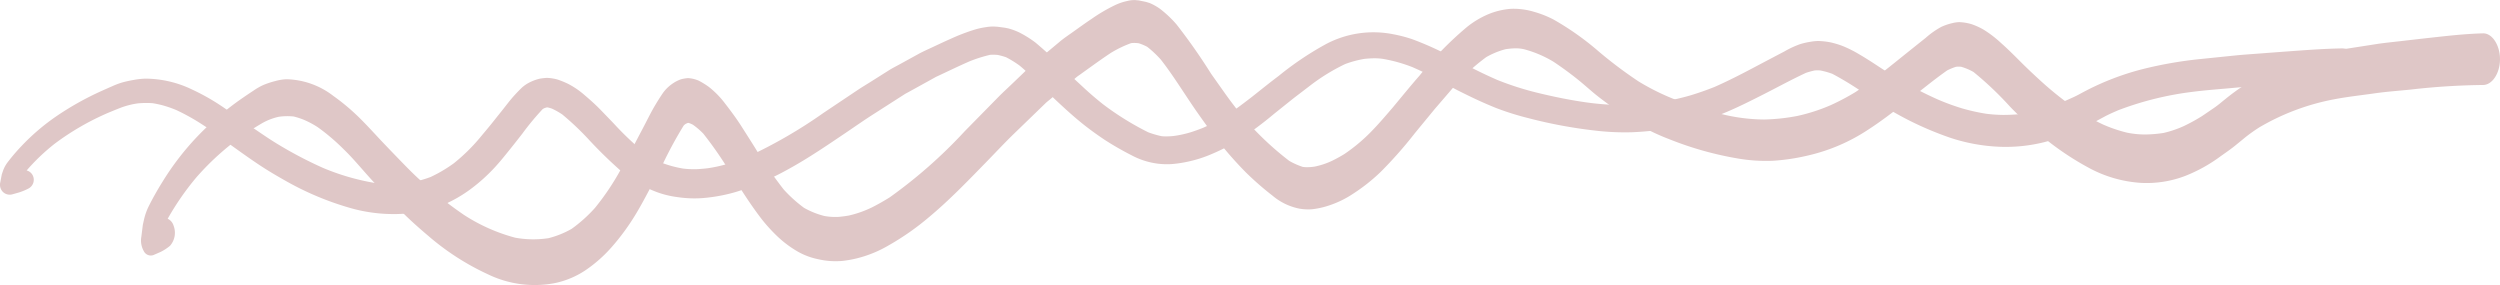 <svg xmlns="http://www.w3.org/2000/svg" width="283.464" height="32.335" viewBox="0 0 283.464 32.335">
  <g id="Group_747" data-name="Group 747" transform="translate(-1287 -2659)">
    <path id="Path_1138" data-name="Path 1138" d="M323.715,221.838c-.96.074-1.923.133-2.881.231l-3.973.407a46.064,46.064,0,0,0-6.513,1.143,30.11,30.11,0,0,0-6.587,2.539c-.415.218-.827.455-1.256.648l-1.386.622c-.656.264-1.314.513-1.99.723a16.6,16.6,0,0,1-2.393.541c-.7.072-1.406.11-2.115.114a15.683,15.683,0,0,1-2.006-.135,22.75,22.75,0,0,1-2.693-.6,26.2,26.2,0,0,1-2.737-1,39.918,39.918,0,0,1-4.455-2.314c-.678-.407-1.35-.823-2.012-1.254-.8-.523-1.586-1.048-2.412-1.527a13.585,13.585,0,0,0-1.957-.987,10.052,10.052,0,0,0-1.351-.407,8.16,8.16,0,0,0-1.412-.157,5.406,5.406,0,0,0-.843.082,8.727,8.727,0,0,0-1.2.272,10.422,10.422,0,0,0-1.772.821q-1.737.912-3.471,1.828c-1.463.775-2.94,1.533-4.455,2.2-.925.37-1.861.7-2.816.983a28.435,28.435,0,0,1-3.831.815,33.7,33.7,0,0,1-3.744.263,30.828,30.828,0,0,1-4.237-.315c-1.78-.254-3.534-.611-5.281-1.033a33.571,33.571,0,0,1-4.733-1.5q-2.295-1-4.488-2.218a35.2,35.2,0,0,0-5.154-2.4,15.733,15.733,0,0,0-2.178-.567,11.488,11.488,0,0,0-7.655,1.145,35.225,35.225,0,0,0-5.336,3.6c-1.03.77-2.03,1.585-3.039,2.38-.845.648-1.686,1.3-2.575,1.887a19.91,19.91,0,0,1-2.918,1.591c-.471.19-.944.362-1.43.516a12.232,12.232,0,0,1-1.943.422c-.259.027-.519.041-.779.044a5.216,5.216,0,0,1-.559-.021,10.423,10.423,0,0,1-1.54-.45A32.431,32.431,0,0,1,192.5,227.6c-.771-.612-1.516-1.248-2.236-1.919q-.756-.7-1.51-1.4a49.27,49.27,0,0,0-3.917-3.676,11.942,11.942,0,0,0-1.882-1.17,7.328,7.328,0,0,0-1.173-.431l-.4-.082-.829-.112c-.134-.007-.268-.016-.4-.025q-.075,0-.15,0a4.394,4.394,0,0,0-.74.064,8.583,8.583,0,0,0-1.407.312,22.553,22.553,0,0,0-2.658,1.028c-.711.31-1.41.646-2.114.974-.495.232-1,.451-1.478.714l-2.263,1.242c-.379.208-.766.4-1.133.634q-1.021.646-2.045,1.291c-.514.324-1.038.636-1.543.974l-3.8,2.544a54.7,54.7,0,0,1-8.524,4.941c-.669.271-1.342.525-2.028.751a16.7,16.7,0,0,1-2.6.6c-.373.043-.744.075-1.122.1a10.473,10.473,0,0,1-1.651-.063,12.519,12.519,0,0,1-2.3-.607,15.287,15.287,0,0,1-2.313-1.374,35.049,35.049,0,0,1-3.207-3.068c-.507-.534-1.02-1.061-1.531-1.591-.613-.636-1.278-1.219-1.95-1.79a9.234,9.234,0,0,0-1.788-1.195,10.262,10.262,0,0,0-1.157-.47,5.242,5.242,0,0,0-1.214-.19,7.178,7.178,0,0,0-.787.088,5.022,5.022,0,0,0-1.084.381,3.91,3.91,0,0,0-.968.642c-.289.277-.563.563-.833.859-.515.561-.972,1.188-1.449,1.782-.377.468-.75.94-1.127,1.411-.437.547-.895,1.079-1.341,1.619a20.714,20.714,0,0,1-2.959,2.9,16,16,0,0,1-2.643,1.56,14.042,14.042,0,0,1-2.613.694,17.3,17.3,0,0,1-3.792-.036,26.445,26.445,0,0,1-5.805-1.7,46.261,46.261,0,0,1-4.946-2.582c-.827-.491-1.624-1.03-2.418-1.57s-1.6-1.086-2.391-1.642-1.588-1.131-2.417-1.648a24.338,24.338,0,0,0-2.629-1.425,12.267,12.267,0,0,0-5.328-1.246,8.6,8.6,0,0,0-1.289.141,13.475,13.475,0,0,0-1.327.29,8.933,8.933,0,0,0-1.148.435c-.408.175-.813.356-1.219.539a33.715,33.715,0,0,0-5.081,2.843,24.369,24.369,0,0,0-3.964,3.381,21.718,21.718,0,0,0-1.564,1.825,3.6,3.6,0,0,0-.538.976l-.144.42c-.058.3-.115.6-.172.9a1.155,1.155,0,0,0,.286,1.082,1.117,1.117,0,0,0,1.082.286c.267-.075.533-.152.8-.229a6.335,6.335,0,0,0,1.08-.459,1.116,1.116,0,0,0,.4-1.518,1.056,1.056,0,0,0-.661-.5,22.8,22.8,0,0,1,3.22-3.062,29.681,29.681,0,0,1,6.036-3.481c.483-.2.968-.4,1.457-.588a9.131,9.131,0,0,1,1.884-.476,10.528,10.528,0,0,1,1.694-.021c.377.062.745.141,1.121.238a12.858,12.858,0,0,1,1.6.559,23.864,23.864,0,0,1,2.924,1.635c1.1.694,2.117,1.52,3.174,2.279s2.09,1.5,3.155,2.212,2.159,1.356,3.269,1.976a33.336,33.336,0,0,0,6.826,2.885,17.934,17.934,0,0,0,7.553.641,13.146,13.146,0,0,0,3.418-.939,15.493,15.493,0,0,0,2.989-1.728,19.633,19.633,0,0,0,2.795-2.517c.454-.492.874-1,1.294-1.524.612-.751,1.21-1.511,1.805-2.276a30.007,30.007,0,0,1,2.3-2.773,2.142,2.142,0,0,1,.193-.107c.091-.032.183-.059.277-.082h.091a3.909,3.909,0,0,1,.494.141,8.437,8.437,0,0,1,1.163.655,31.288,31.288,0,0,1,2.937,2.775,51.447,51.447,0,0,0,3.68,3.6,16.4,16.4,0,0,0,1.8,1.3,13.345,13.345,0,0,0,2.335,1.14,10.7,10.7,0,0,0,2.307.558,13.026,13.026,0,0,0,2.79.117,18.828,18.828,0,0,0,2.317-.325,17.6,17.6,0,0,0,2.709-.776,33.336,33.336,0,0,0,4.8-2.205c2.26-1.242,4.387-2.7,6.523-4.139,1.02-.689,2.03-1.4,3.068-2.061L170,226.459c.137-.086.287-.158.428-.237q.611-.336,1.219-.673l1.858-1.027c.122-.068.254-.122.381-.181.435-.207.871-.411,1.306-.618.731-.344,1.46-.684,2.2-1.006a16.441,16.441,0,0,1,2.286-.722,4.179,4.179,0,0,1,.475-.012c.132,0,.264.011.4.023a7.392,7.392,0,0,1,.955.264,11.653,11.653,0,0,1,1.539.952c1.493,1.25,2.808,2.705,4.233,4.033.892.833,1.784,1.648,2.732,2.418.857.7,1.752,1.343,2.668,1.957a34.178,34.178,0,0,0,3.048,1.75,8.591,8.591,0,0,0,3.04.961,8.711,8.711,0,0,0,1.408.046,13.228,13.228,0,0,0,1.807-.254,14.4,14.4,0,0,0,2.926-.93,21.459,21.459,0,0,0,3.076-1.608,40.941,40.941,0,0,0,3.882-2.893l2.236-1.788,1.775-1.357a22.337,22.337,0,0,1,4.067-2.516,11.839,11.839,0,0,1,2.2-.591c.365-.037.727-.06,1.1-.066a6.723,6.723,0,0,1,.971.066,16.933,16.933,0,0,1,3.367.94c.944.415,1.876.861,2.788,1.344.568.3,1.123.627,1.685.939s1.116.58,1.681.857c1.085.535,2.184,1.032,3.307,1.484a31.042,31.042,0,0,0,3.625,1.143,53.994,53.994,0,0,0,7.8,1.445,28.485,28.485,0,0,0,4,.169,34.744,34.744,0,0,0,3.943-.39,27.361,27.361,0,0,0,6.825-1.923c1.4-.593,2.746-1.274,4.1-1.96,1.62-.819,3.218-1.7,4.868-2.464a8.69,8.69,0,0,1,1-.272,4.02,4.02,0,0,1,.6,0,8.66,8.66,0,0,1,1.393.388,36.236,36.236,0,0,1,4.176,2.612,42.841,42.841,0,0,0,4.423,2.62,37.535,37.535,0,0,0,4.717,2,20.311,20.311,0,0,0,5.65,1.036,18.081,18.081,0,0,0,5.038-.519,21.487,21.487,0,0,0,4.067-1.493c.565-.261,1.129-.515,1.676-.811q.532-.285,1.063-.572c.531-.286,1.092-.531,1.649-.768a35.866,35.866,0,0,1,8.38-2.066c1.547-.2,3.105-.305,4.657-.451,1.346-.126,2.7-.189,4.047-.278,2.734-.18,5.482-.353,8.224-.344a1.925,1.925,0,1,0,0-3.851c-2.082.035-4.161.195-6.237.347Q325.221,221.722,323.715,221.838Zm-50.693,1.947.161-.021h0Z" transform="translate(1219.572 2443.224)" fill="#dfc7c7"/>
    <path id="Path_1139" data-name="Path 1139" d="M323.715,223.43c-.96.112-1.923.2-2.881.351l-3.973.619a32.147,32.147,0,0,0-6.513,1.737A25.1,25.1,0,0,0,303.761,230c-.415.331-.827.692-1.256.985l-1.386.945a21.141,21.141,0,0,1-1.99,1.1,11.994,11.994,0,0,1-2.393.822,14.54,14.54,0,0,1-2.115.173,10.419,10.419,0,0,1-2.006-.205,16.385,16.385,0,0,1-2.693-.909,21.4,21.4,0,0,1-2.737-1.523,37.971,37.971,0,0,1-4.455-3.517c-.678-.619-1.35-1.251-2.012-1.906-.8-.8-1.586-1.593-2.412-2.321a12.732,12.732,0,0,0-1.957-1.5,7.731,7.731,0,0,0-1.351-.619,5.51,5.51,0,0,0-1.412-.239,3.629,3.629,0,0,0-.843.125,6.309,6.309,0,0,0-1.2.413,9.378,9.378,0,0,0-1.772,1.248c-1.158.924-2.315,1.847-3.471,2.779-1.463,1.178-2.94,2.33-4.455,3.343a26.452,26.452,0,0,1-2.816,1.494,20.343,20.343,0,0,1-3.831,1.239,22.407,22.407,0,0,1-3.744.4,20.53,20.53,0,0,1-4.237-.479,39.848,39.848,0,0,1-5.281-1.57A26.185,26.185,0,0,1,237.205,228a48.842,48.842,0,0,1-4.488-3.372,31.736,31.736,0,0,0-5.154-3.645,11.682,11.682,0,0,0-2.178-.862,8.152,8.152,0,0,0-2.582-.348,8.308,8.308,0,0,0-2.587.6,10.177,10.177,0,0,0-2.486,1.49,38.8,38.8,0,0,0-5.336,5.474c-1.03,1.17-2.03,2.409-3.039,3.618-.845.985-1.686,1.973-2.575,2.868a19.426,19.426,0,0,1-2.918,2.418,16.077,16.077,0,0,1-1.43.784,8.785,8.785,0,0,1-1.943.641,5.6,5.6,0,0,1-.779.067,3.443,3.443,0,0,1-.559-.032,7.955,7.955,0,0,1-1.54-.684,34.015,34.015,0,0,1-5.114-4.826c-.771-.93-1.516-1.9-2.236-2.917q-.756-1.065-1.51-2.134a66.432,66.432,0,0,0-3.917-5.588,12.534,12.534,0,0,0-1.882-1.778,6,6,0,0,0-1.173-.655c-.133-.041-.264-.082-.4-.125-.276-.058-.551-.113-.829-.17-.134-.011-.268-.024-.4-.038q-.075,0-.15,0a2.939,2.939,0,0,0-.74.1,6.187,6.187,0,0,0-1.407.474,18.8,18.8,0,0,0-2.658,1.563c-.711.471-1.41.982-2.114,1.481-.495.353-1,.686-1.478,1.085q-1.133.946-2.263,1.888c-.379.316-.766.614-1.133.964q-1.021.983-2.045,1.962c-.514.492-1.038.967-1.543,1.481q-1.9,1.934-3.8,3.867a55.186,55.186,0,0,1-8.524,7.511c-.669.412-1.342.8-2.028,1.142a12.114,12.114,0,0,1-2.6.912c-.373.065-.744.114-1.122.149a6.923,6.923,0,0,1-1.651-.1,9.327,9.327,0,0,1-2.3-.923,15.634,15.634,0,0,1-2.313-2.089,47.808,47.808,0,0,1-3.207-4.664c-.507-.812-1.02-1.613-1.531-2.418-.613-.967-1.278-1.853-1.95-2.721a10.113,10.113,0,0,0-1.788-1.816,8.722,8.722,0,0,0-1.157-.714,3.627,3.627,0,0,0-1.214-.289,4.839,4.839,0,0,0-.787.134,4.051,4.051,0,0,0-1.084.579,4.263,4.263,0,0,0-.968.976c-.289.421-.563.856-.833,1.306-.515.853-.972,1.806-1.449,2.709-.377.711-.75,1.429-1.127,2.145-.437.831-.895,1.64-1.341,2.461a28.67,28.67,0,0,1-2.959,4.413,16.3,16.3,0,0,1-2.643,2.371,10.479,10.479,0,0,1-2.613,1.055,11.424,11.424,0,0,1-3.792-.055,20.217,20.217,0,0,1-5.805-2.583,44.112,44.112,0,0,1-4.946-3.925c-.827-.746-1.624-1.566-2.418-2.387s-1.6-1.651-2.391-2.5-1.588-1.719-2.417-2.505a23.67,23.67,0,0,0-2.629-2.166A9.013,9.013,0,0,0,83.9,227.76a5.8,5.8,0,0,0-1.289.214,9.678,9.678,0,0,0-1.327.441,7.391,7.391,0,0,0-1.148.661c-.408.266-.813.541-1.219.819a33.36,33.36,0,0,0-5.081,4.322,30.976,30.976,0,0,0-3.964,5.139c-.555.889-1.077,1.8-1.564,2.774a6.711,6.711,0,0,0-.538,1.484l-.144.638c-.058.456-.115.909-.172,1.365a2.434,2.434,0,0,0,.286,1.645.881.881,0,0,0,1.082.435c.267-.114.533-.231.8-.348a5.486,5.486,0,0,0,1.08-.7,2.243,2.243,0,0,0,.4-2.307,1.237,1.237,0,0,0-.661-.762,30.978,30.978,0,0,1,3.22-4.654,29.866,29.866,0,0,1,6.036-5.291c.483-.306.968-.607,1.457-.894a6.745,6.745,0,0,1,1.884-.724,6.942,6.942,0,0,1,1.694-.032,9.09,9.09,0,0,1,1.121.362,10.342,10.342,0,0,1,1.6.85,23.6,23.6,0,0,1,2.924,2.485c1.1,1.055,2.117,2.311,3.174,3.464,1.043,1.139,2.09,2.274,3.155,3.362s2.159,2.061,3.269,3A28.819,28.819,0,0,0,106.8,249.9a12.134,12.134,0,0,0,7.553.974,9.907,9.907,0,0,0,3.418-1.427,15.61,15.61,0,0,0,2.989-2.627,25.8,25.8,0,0,0,2.795-3.826c.454-.748.874-1.528,1.294-2.317.612-1.142,1.21-2.3,1.805-3.46a46.757,46.757,0,0,1,2.3-4.215,2.108,2.108,0,0,1,.193-.163,2.247,2.247,0,0,1,.277-.125c.03,0,.06,0,.091,0a2.965,2.965,0,0,1,.494.214,8.376,8.376,0,0,1,1.163,1,42.354,42.354,0,0,1,2.937,4.218c1.19,1.885,2.369,3.773,3.68,5.472a18.793,18.793,0,0,0,1.8,1.975,12.311,12.311,0,0,0,2.335,1.733,7.839,7.839,0,0,0,2.307.848,8.632,8.632,0,0,0,2.79.178,12.875,12.875,0,0,0,2.317-.494,13.361,13.361,0,0,0,2.709-1.18,29.882,29.882,0,0,0,4.8-3.352c2.26-1.888,4.387-4.1,6.523-6.292,1.02-1.047,2.03-2.13,3.068-3.133L170,230.455c.137-.131.287-.24.428-.36q.611-.511,1.219-1.023.929-.78,1.858-1.561c.122-.1.254-.185.381-.275.435-.315.871-.625,1.306-.939.731-.523,1.46-1.04,2.2-1.529a12.812,12.812,0,0,1,2.286-1.1,2.755,2.755,0,0,1,.475-.018,3.862,3.862,0,0,1,.4.035,5.564,5.564,0,0,1,.955.4,12.193,12.193,0,0,1,1.539,1.447c1.493,1.9,2.808,4.112,4.233,6.13.892,1.266,1.784,2.505,2.732,3.676.857,1.058,1.752,2.041,2.668,2.975a34.3,34.3,0,0,0,3.048,2.66,6.733,6.733,0,0,0,3.04,1.461,5.756,5.756,0,0,0,1.408.07,9.048,9.048,0,0,0,1.807-.386,11.254,11.254,0,0,0,2.926-1.414,20.481,20.481,0,0,0,3.076-2.444,47.9,47.9,0,0,0,3.882-4.4l2.236-2.718,1.775-2.063a23.381,23.381,0,0,1,4.067-3.825,8.858,8.858,0,0,1,2.2-.9,8.546,8.546,0,0,1,1.1-.1,4.47,4.47,0,0,1,.971.1,12.788,12.788,0,0,1,3.367,1.429c.944.631,1.876,1.309,2.788,2.043.568.456,1.123.953,1.685,1.427s1.116.882,1.681,1.3c1.085.813,2.184,1.569,3.307,2.256a24.176,24.176,0,0,0,3.625,1.737,37.92,37.92,0,0,0,7.8,2.2,18.836,18.836,0,0,0,4,.257,23.321,23.321,0,0,0,3.943-.593,20.737,20.737,0,0,0,6.825-2.923c1.4-.9,2.746-1.937,4.1-2.979,1.62-1.245,3.218-2.586,4.868-3.745a6.507,6.507,0,0,1,1-.413,2.648,2.648,0,0,1,.6,0,6.532,6.532,0,0,1,1.393.59,38.165,38.165,0,0,1,4.176,3.97,43.74,43.74,0,0,0,4.423,3.983,32.478,32.478,0,0,0,4.717,3.043,14.3,14.3,0,0,0,5.65,1.575,12.215,12.215,0,0,0,5.038-.789,17.587,17.587,0,0,0,4.067-2.269c.565-.4,1.129-.783,1.676-1.233q.532-.433,1.063-.869a17.957,17.957,0,0,1,1.649-1.167,26.391,26.391,0,0,1,8.38-3.14c1.547-.3,3.105-.464,4.657-.686,1.346-.192,2.7-.287,4.047-.423a78.864,78.864,0,0,1,8.224-.523c1.051,0,1.926-1.335,1.926-2.926,0-1.576-.875-2.955-1.926-2.928-2.082.053-4.161.3-6.237.527Q325.221,223.254,323.715,223.43Zm-50.693,2.96.161-.032h0Z" transform="translate(1235.572 2440.224)" fill="#dfc7c7"/>
  </g>
</svg>
